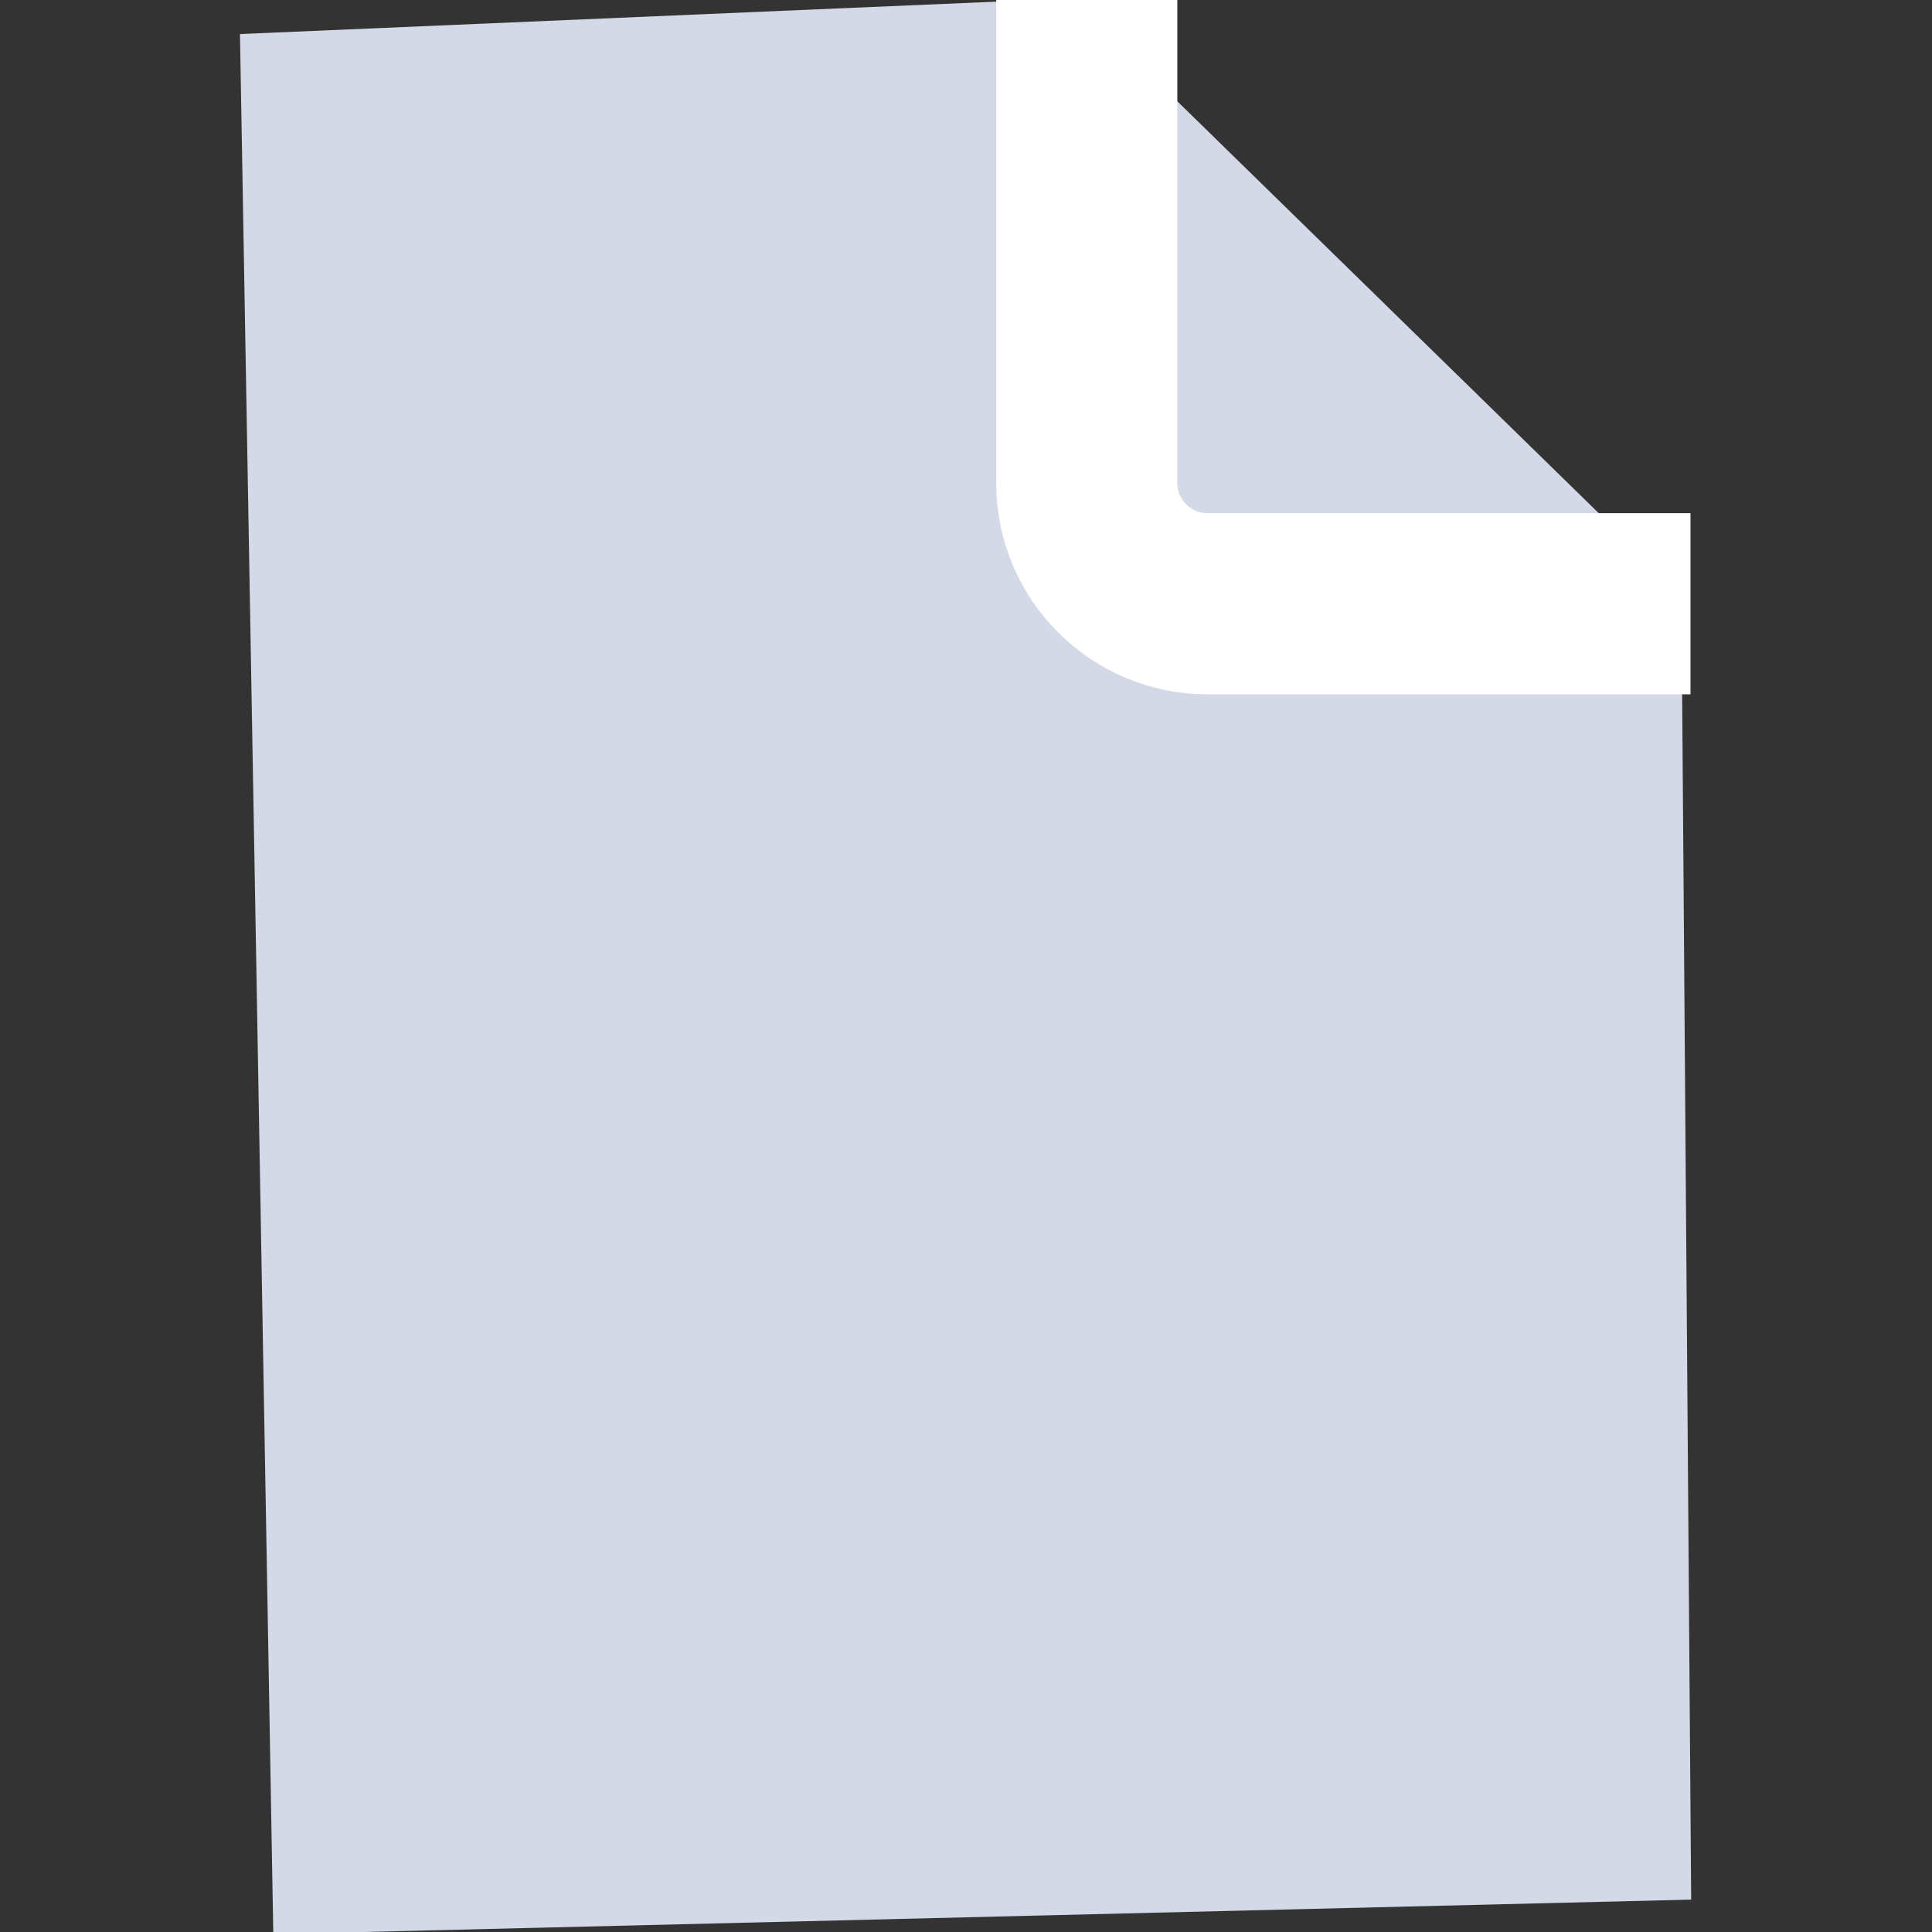 <?xml version="1.0" encoding="UTF-8"?>
<svg width="60px" height="60px" viewBox="0 0 16 16" version="1.1" xmlns="http://www.w3.org/2000/svg" xmlns:xlink="http://www.w3.org/1999/xlink">
    <rect x="0" y="0" width="16" height="16" fill="#333333" stroke="none"/>
    <title>Group 14 Copy 3</title>
    <g id="Processing-result" stroke="none" stroke-width="1" fill="none" fill-rule="evenodd">
        <g id="processing-result-1" transform="translate(-1328, -430)">
            <g id="Group-16" transform="translate(1307, 271)">
                <g id="Group-14-Copy-3" transform="translate(21, 159)">
                    <rect id="Rectangle" x="0" y="0" width="16" height="16"></rect>
                    <g id="Group-12" transform="translate(2, 0)" stroke-width="1.5">
                        <path d="M6.586,0.75 L11.177,5.237 L11.25,15 L1,15.25 L0.75,1 L6.586,0.75 Z" id="Rectangle" stroke="#D3D9E6" fill="#D3D9E6"></path>
                        <path d="M7,0 L7,4 C7,4.552 7.448,5 8,5 L12,5 L12,5" id="Path-3" stroke="#FFFFFF"></path>
                    </g>
                </g>
            </g>
        </g>
    </g>
</svg>